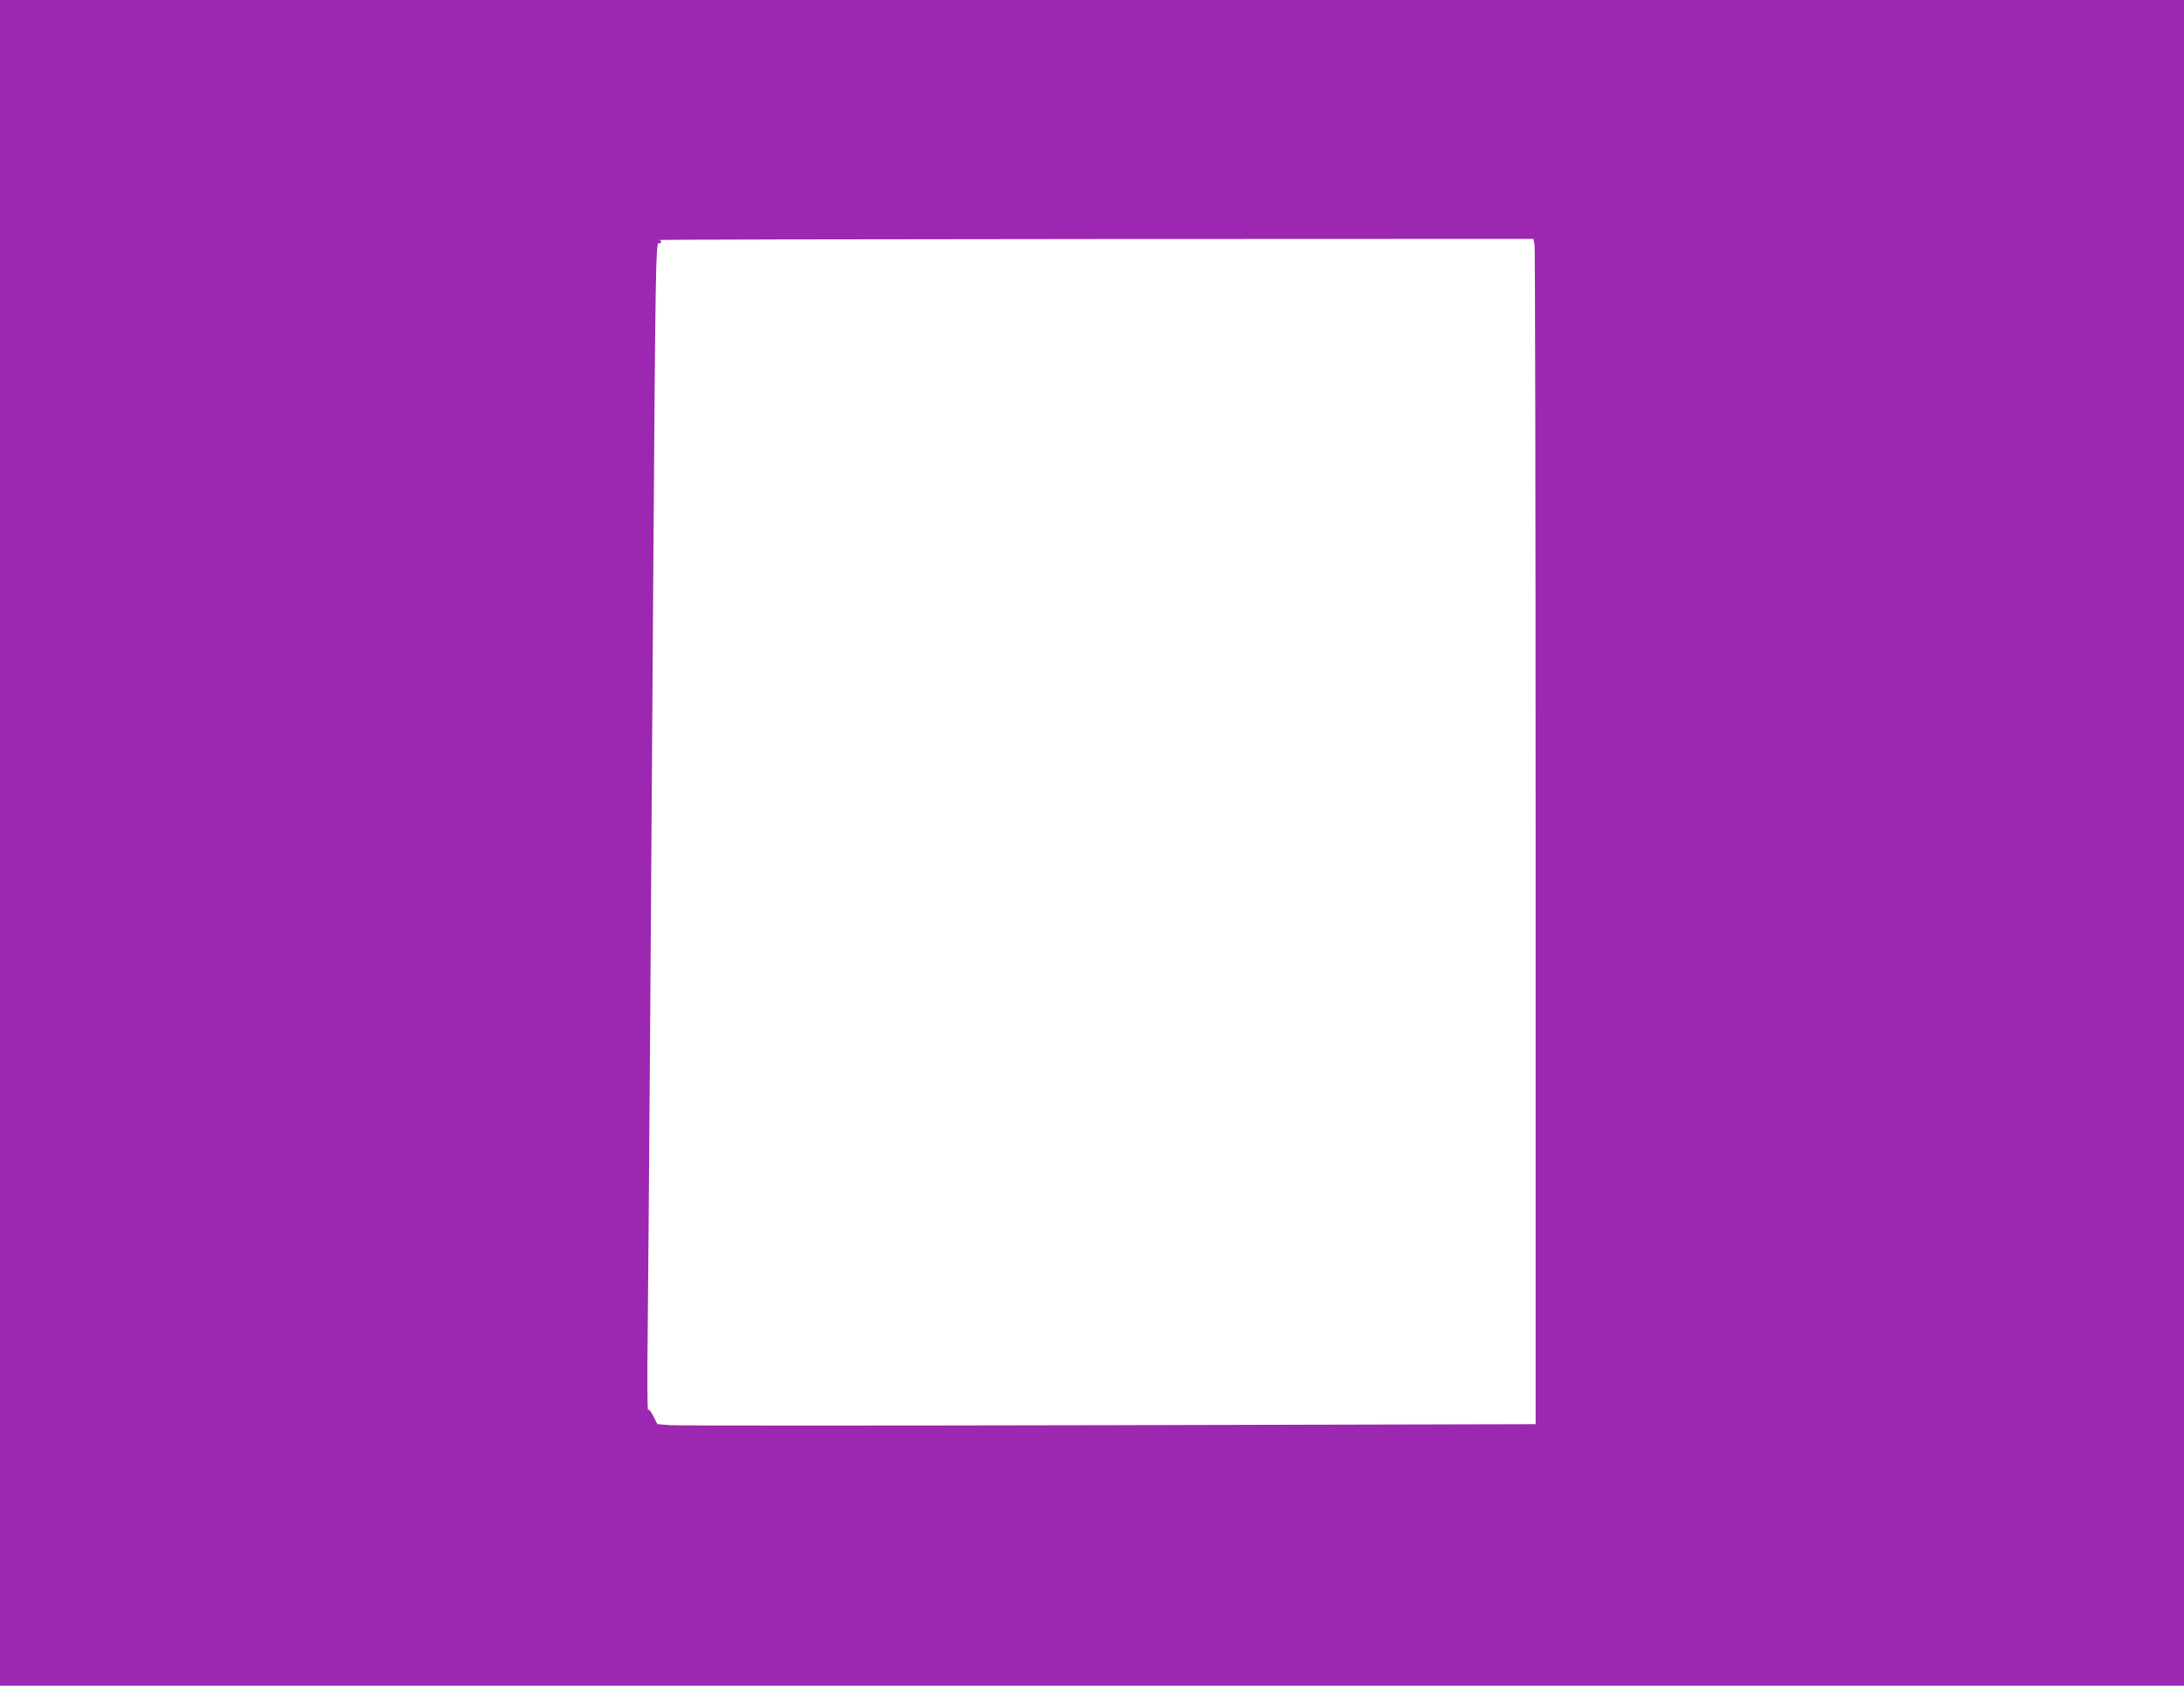 <?xml version="1.0" standalone="no"?>
<!DOCTYPE svg PUBLIC "-//W3C//DTD SVG 20010904//EN"
 "http://www.w3.org/TR/2001/REC-SVG-20010904/DTD/svg10.dtd">
<svg version="1.0" xmlns="http://www.w3.org/2000/svg"
 width="1280pt" height="988pt" viewBox="0 0 1280 988"
 preserveAspectRatio="xMidYMid meet">
<g transform="translate(0,988) scale(0.1,-0.1)"
fill="#9c27b0" stroke="none">
<path d="M0 4940 l0 -4940 6400 0 6400 0 0 4940 0 4940 -6400 0 -6400 0 0
-4940z m8994 3503 c3 -21 6 -1584 6 -3474 l0 -3436 -2497 -6 c-1374 -3 -2532
-3 -2574 0 l-76 6 -24 47 c-14 28 -27 43 -31 37 -4 -6 -5 198 -2 453 6 598 21
2614 34 4625 11 1568 14 1770 30 1760 5 -3 11 -1 14 4 4 5 -2 12 -11 14 -10 3
1139 5 2553 6 l2571 1 7 -37z"/>
</g>
</svg>
